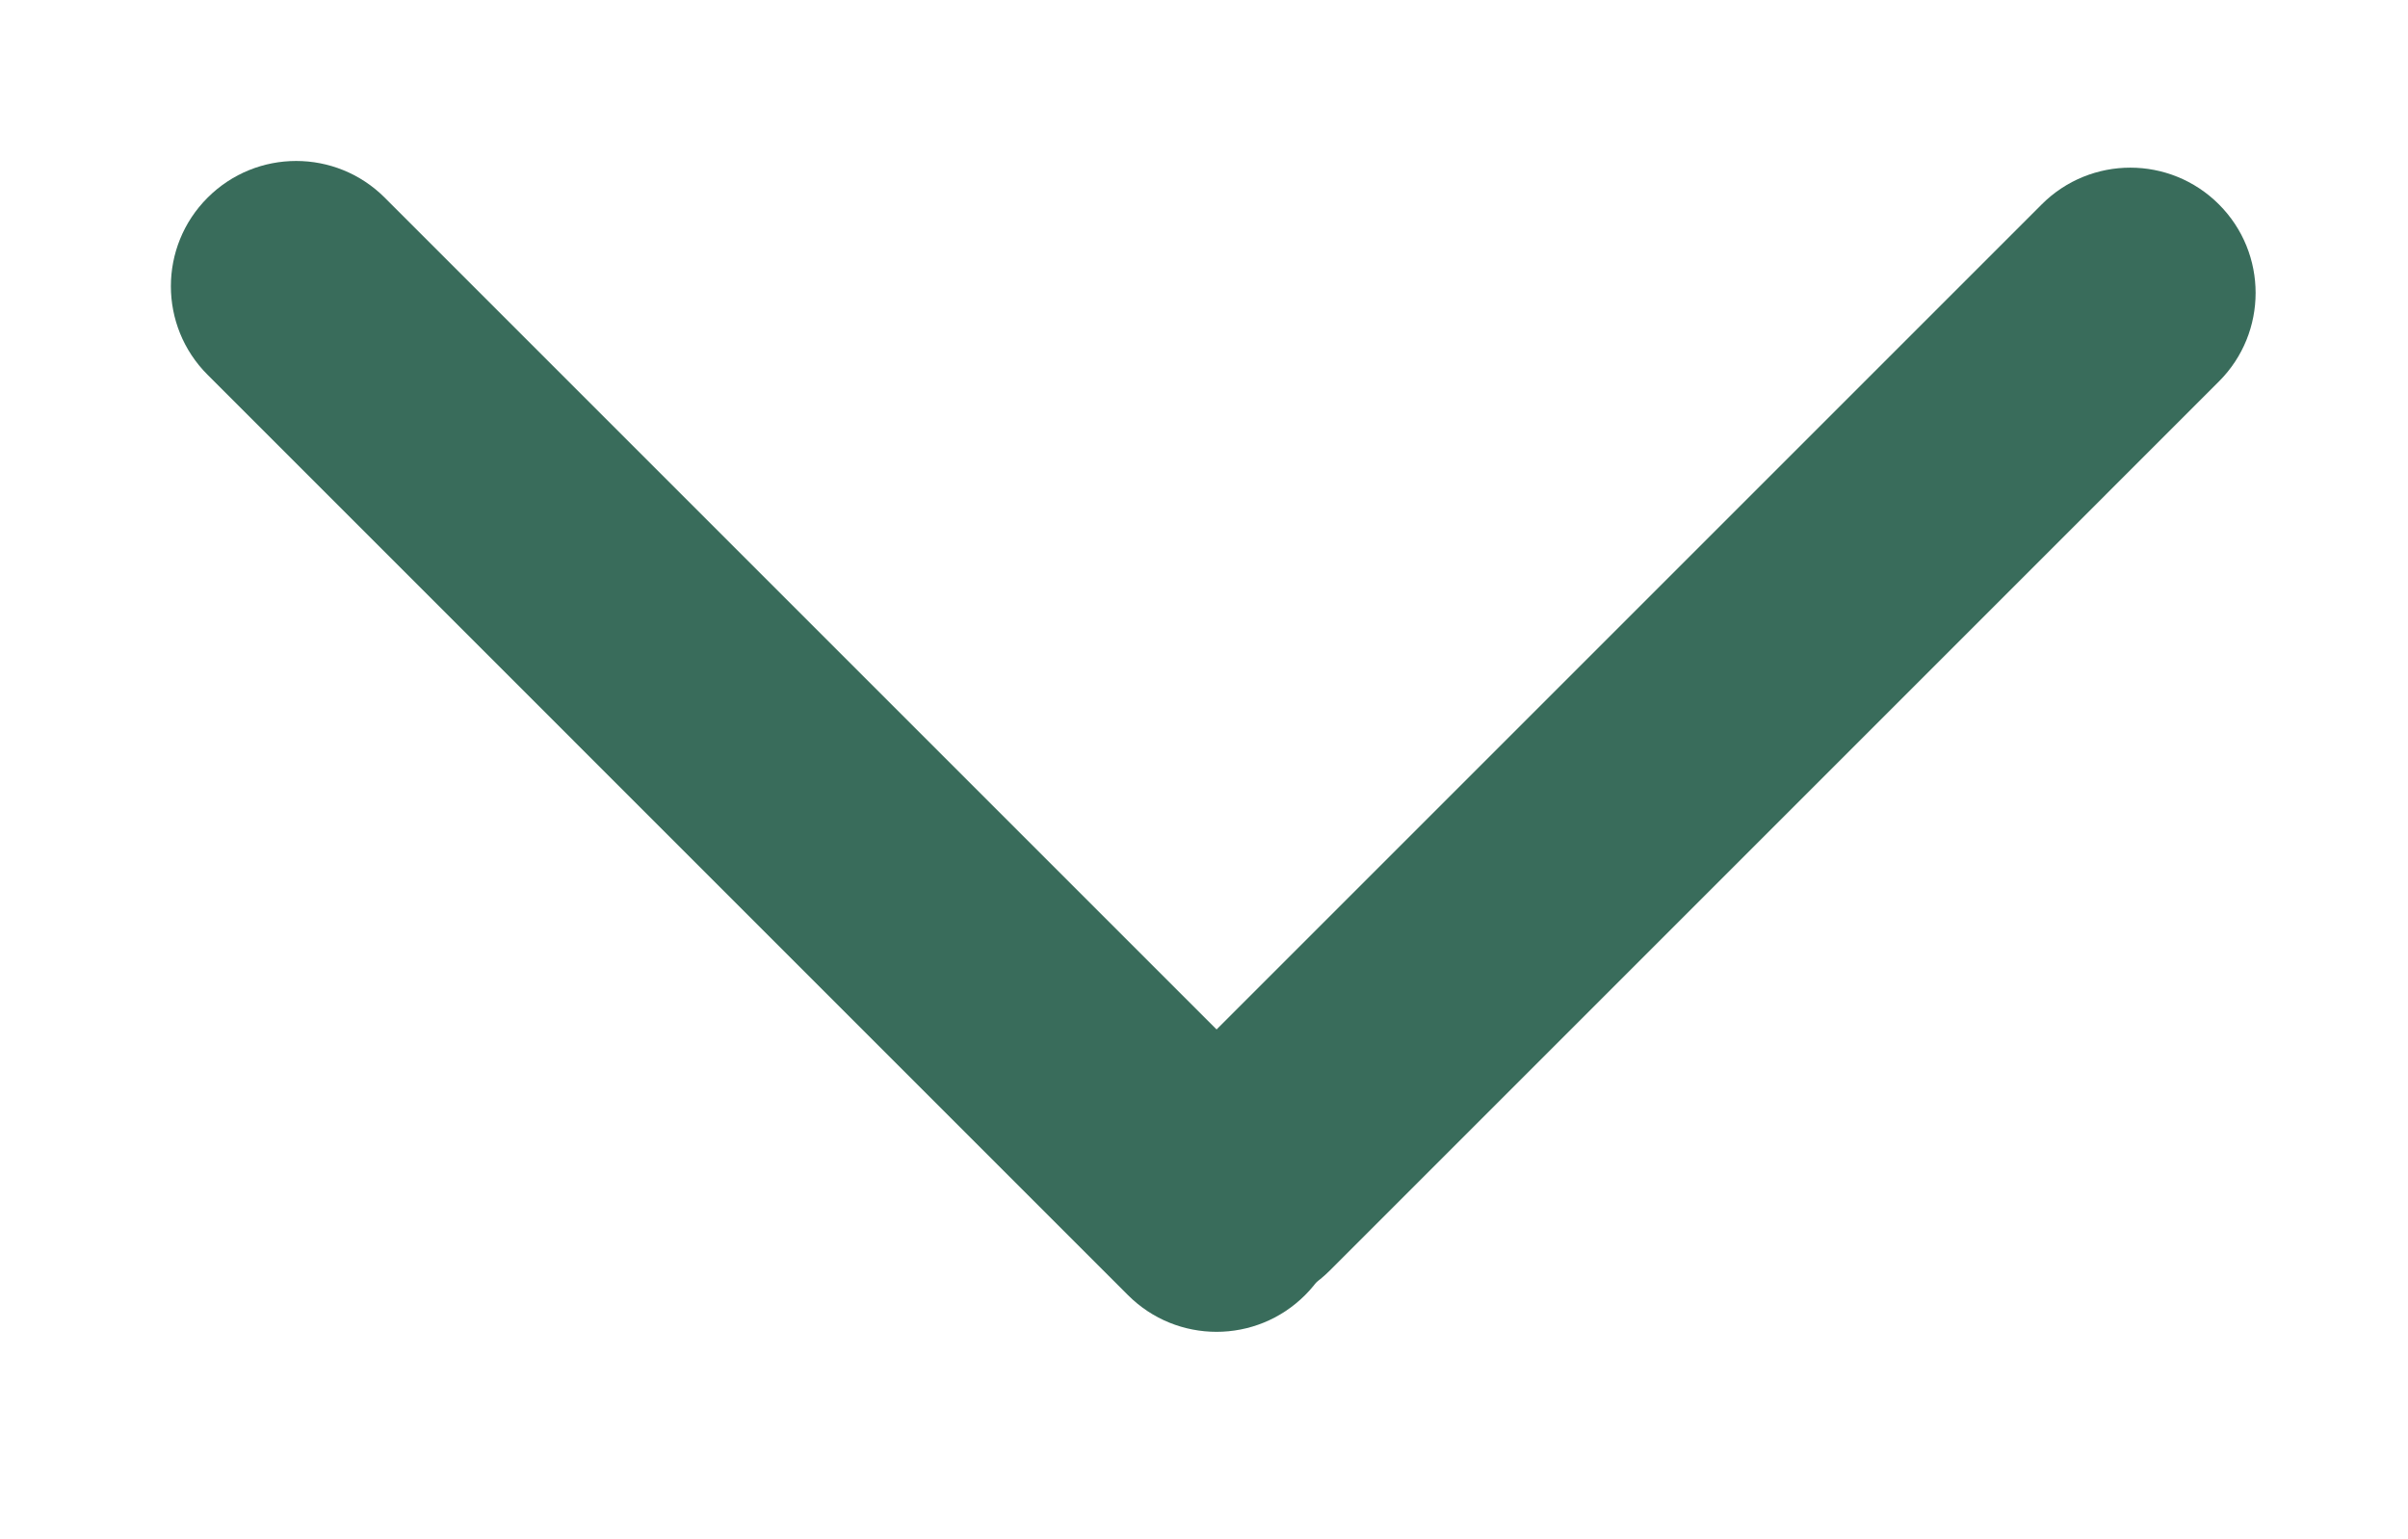 <?xml version="1.0" encoding="utf-8"?>
<!-- Generator: Adobe Illustrator 25.3.1, SVG Export Plug-In . SVG Version: 6.00 Build 0)  -->
<svg version="1.1" id="Lag_1" xmlns="http://www.w3.org/2000/svg" xmlns:xlink="http://www.w3.org/1999/xlink" x="0px" y="0px"
	 viewBox="0 0 352.74 225.49" style="enable-background:new 0 0 352.74 225.49;" xml:space="preserve">
<style type="text/css">
	.st0{fill:#396C5B;}
</style>
<g>
	<g>
		<path class="st0" d="M178.21,195.12c-4.7,0-9.39-1.79-12.98-5.38L30.41,54.91c-7.17-7.16-7.17-18.79,0-25.95
			c7.17-7.17,18.78-7.17,25.95,0l134.82,134.83c7.17,7.16,7.17,18.79,0,25.95C187.6,193.32,182.91,195.12,178.21,195.12z"/>
	</g>
	<g>
		<path class="st0" d="M181.83,191.51c-4.7,0-9.39-1.79-12.98-5.38c-7.17-7.16-7.17-18.79,0-25.95L299.09,29.94
			c7.17-7.17,18.78-7.17,25.95,0c7.17,7.16,7.17,18.79,0,25.95L194.81,186.13C191.22,189.72,186.53,191.51,181.83,191.51z"/>
	</g>
</g>
</svg>
